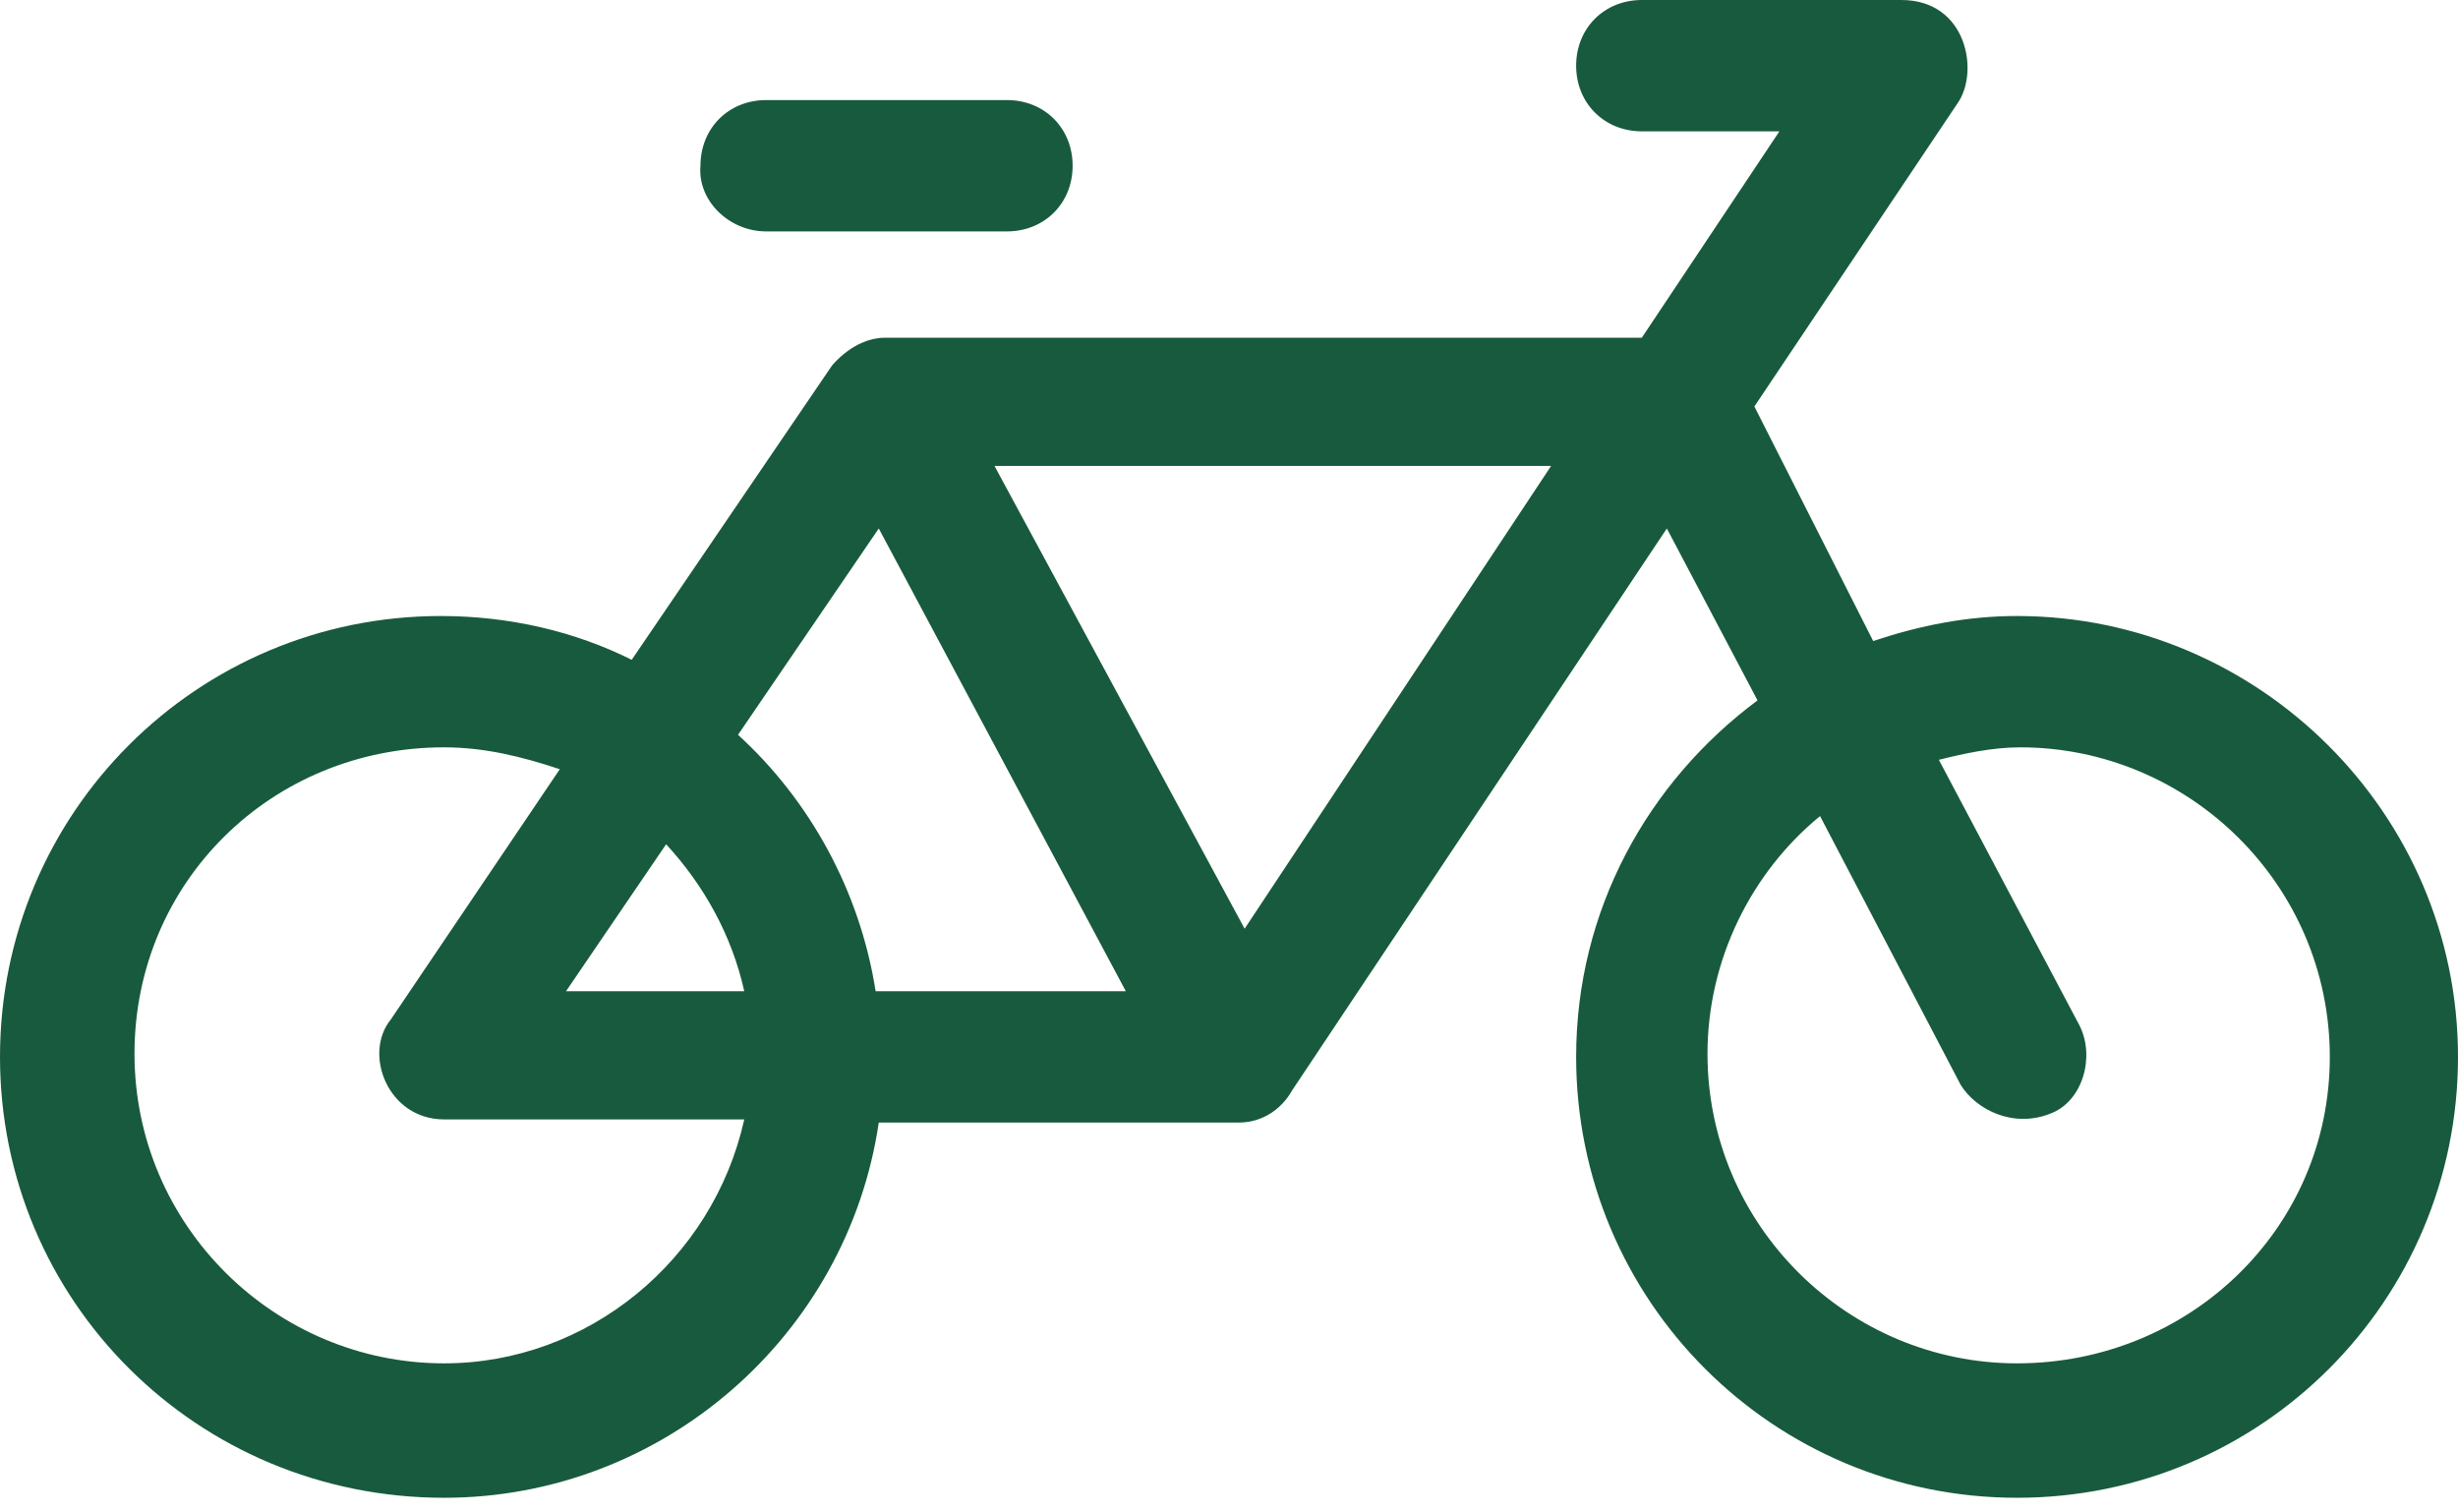 <svg xmlns="http://www.w3.org/2000/svg" width="39" height="24" viewBox="0 0 39 24" fill="none"><g clip-path="url(#clip0_379_919)"><path d="M32.004 9.775C31.21 9.775 30.466 9.924 29.721 10.172L27.836 6.45L31.061 1.637C31.408 1.141 31.21 0 30.168 0H26.05C25.454 0 25.008 0.447 25.008 1.042C25.008 1.637 25.454 2.084 26.05 2.084H28.233L26.05 5.359H14.042C13.546 5.359 13.198 5.805 13.198 5.805L10.023 10.47C9.13 10.023 8.088 9.775 6.996 9.775C3.126 9.775 0 12.901 0 16.771C0 20.641 3.126 23.767 7.046 23.767C10.519 23.767 13.447 21.187 13.943 17.813H19.649C20.244 17.813 20.492 17.317 20.492 17.317L26.447 8.386L27.886 11.114C26.149 12.405 25.008 14.439 25.008 16.771C25.008 20.641 28.134 23.767 32.004 23.767C35.874 23.767 39 20.641 39 16.771C39 12.901 35.824 9.775 32.004 9.775ZM19.748 14.737L15.779 7.393H24.611L19.748 14.737ZM13.943 8.386L17.863 15.729H13.893C13.645 14.141 12.851 12.702 11.71 11.66L13.943 8.386ZM10.569 13.397C11.164 14.042 11.611 14.836 11.809 15.729H8.981L10.569 13.397ZM7.046 21.634C4.366 21.634 2.134 19.45 2.134 16.721C2.134 13.992 4.317 11.859 7.046 11.859C7.691 11.859 8.286 12.008 8.882 12.206L6.202 16.176C5.756 16.721 6.153 17.763 7.046 17.763H11.809C11.313 19.996 9.328 21.634 7.046 21.634ZM32.004 21.634C29.324 21.634 27.092 19.45 27.092 16.721C27.092 15.233 27.786 13.844 28.878 12.95L31.111 17.218C31.359 17.614 31.954 17.912 32.55 17.664C33.046 17.466 33.244 16.771 32.996 16.275L30.763 12.057C31.16 11.958 31.607 11.859 32.053 11.859C34.733 11.859 36.966 14.042 36.966 16.771C36.966 19.5 34.733 21.634 32.004 21.634ZM12.156 3.672H15.977C16.573 3.672 17.019 3.225 17.019 2.63C17.019 2.034 16.573 1.588 15.977 1.588H12.156C11.561 1.588 11.114 2.034 11.114 2.63C11.065 3.176 11.561 3.672 12.156 3.672Z" fill="#185A3D"></path></g><defs><clipPath id="clip0_379_919"><rect width="39" height="23.767" fill="white"></rect></clipPath></defs></svg>